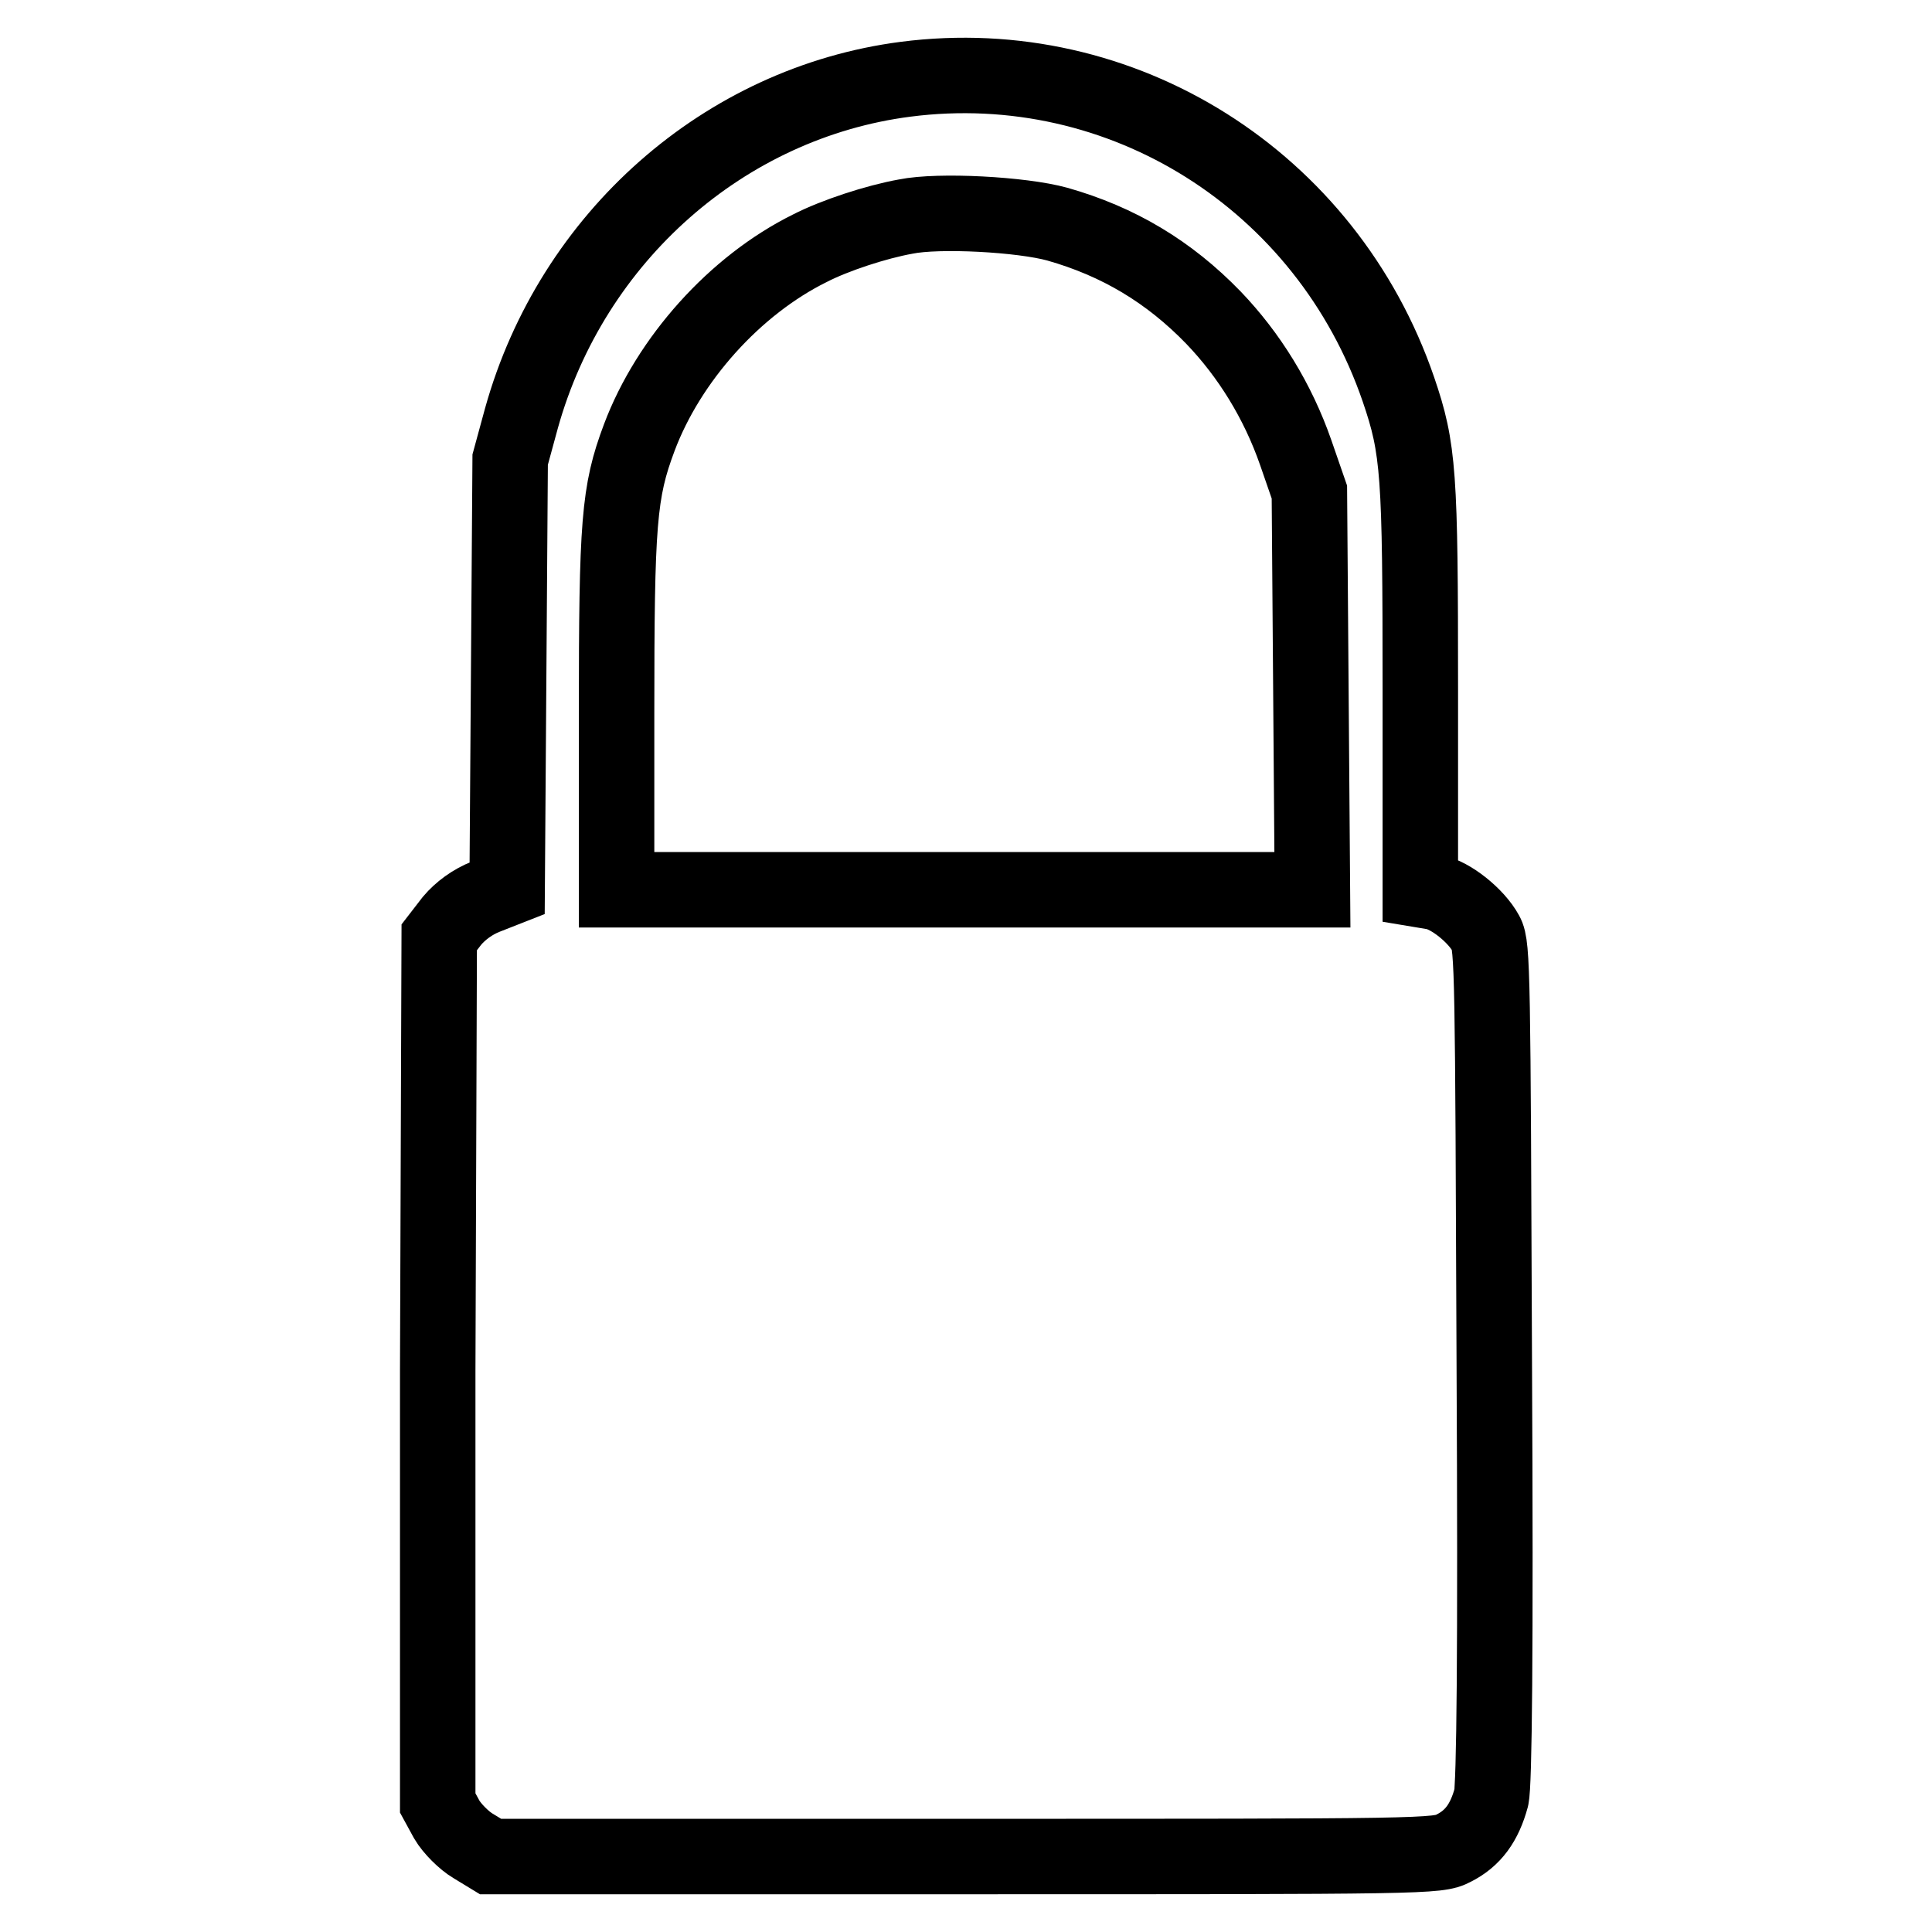 <?xml version="1.0" encoding="utf-8"?>
<!-- Svg Vector Icons : http://www.onlinewebfonts.com/icon -->
<!DOCTYPE svg PUBLIC "-//W3C//DTD SVG 1.1//EN" "http://www.w3.org/Graphics/SVG/1.1/DTD/svg11.dtd">
<svg version="1.1" xmlns="http://www.w3.org/2000/svg" xmlns:xlink="http://www.w3.org/1999/xlink" x="0px" y="0px" viewBox="0 0 256 256" enable-background="new 0 0 256 256" xml:space="preserve">
<g><g><g><path stroke-width="10" fill-opacity="0" stroke="#000000"  d="M120,10.5c-24,3.1-44.2,20.9-50.9,44.9l-1.5,5.5l-0.2,28.4l-0.2,28.4l-2.8,1.1c-1.8,0.7-3.4,1.9-4.5,3.2l-1.7,2.2l-0.2,57.4L58,238.9l1.2,2.2c0.7,1.2,2.3,2.8,3.5,3.5L65,246h62.7c61.4,0,62.8,0,64.9-1.1c2.6-1.3,4.1-3.4,5-6.7c0.4-1.7,0.6-18.9,0.4-57.6c-0.2-51.1-0.2-55.3-1.1-56.9c-1.3-2.4-4.7-5.1-6.9-5.5l-1.8-0.3V91.3c0-28.6-0.2-31.8-2.9-39.7C175.8,23.9,148.7,6.8,120,10.5z M140.1,29.7c8.1,2.3,14.8,6.3,20.7,12.4c4.7,4.9,8.5,11,10.9,17.9l1.8,5.2l0.2,26.3l0.2,26.4h-46.1H81.7V94.6c0-25.4,0.3-29.4,3-36.6c3.9-10.4,12.7-20.2,22.6-25.1c3.3-1.7,8.8-3.5,12.7-4.2C124.4,27.8,135.4,28.4,140.1,29.7z"/></g></g></g>
</svg>